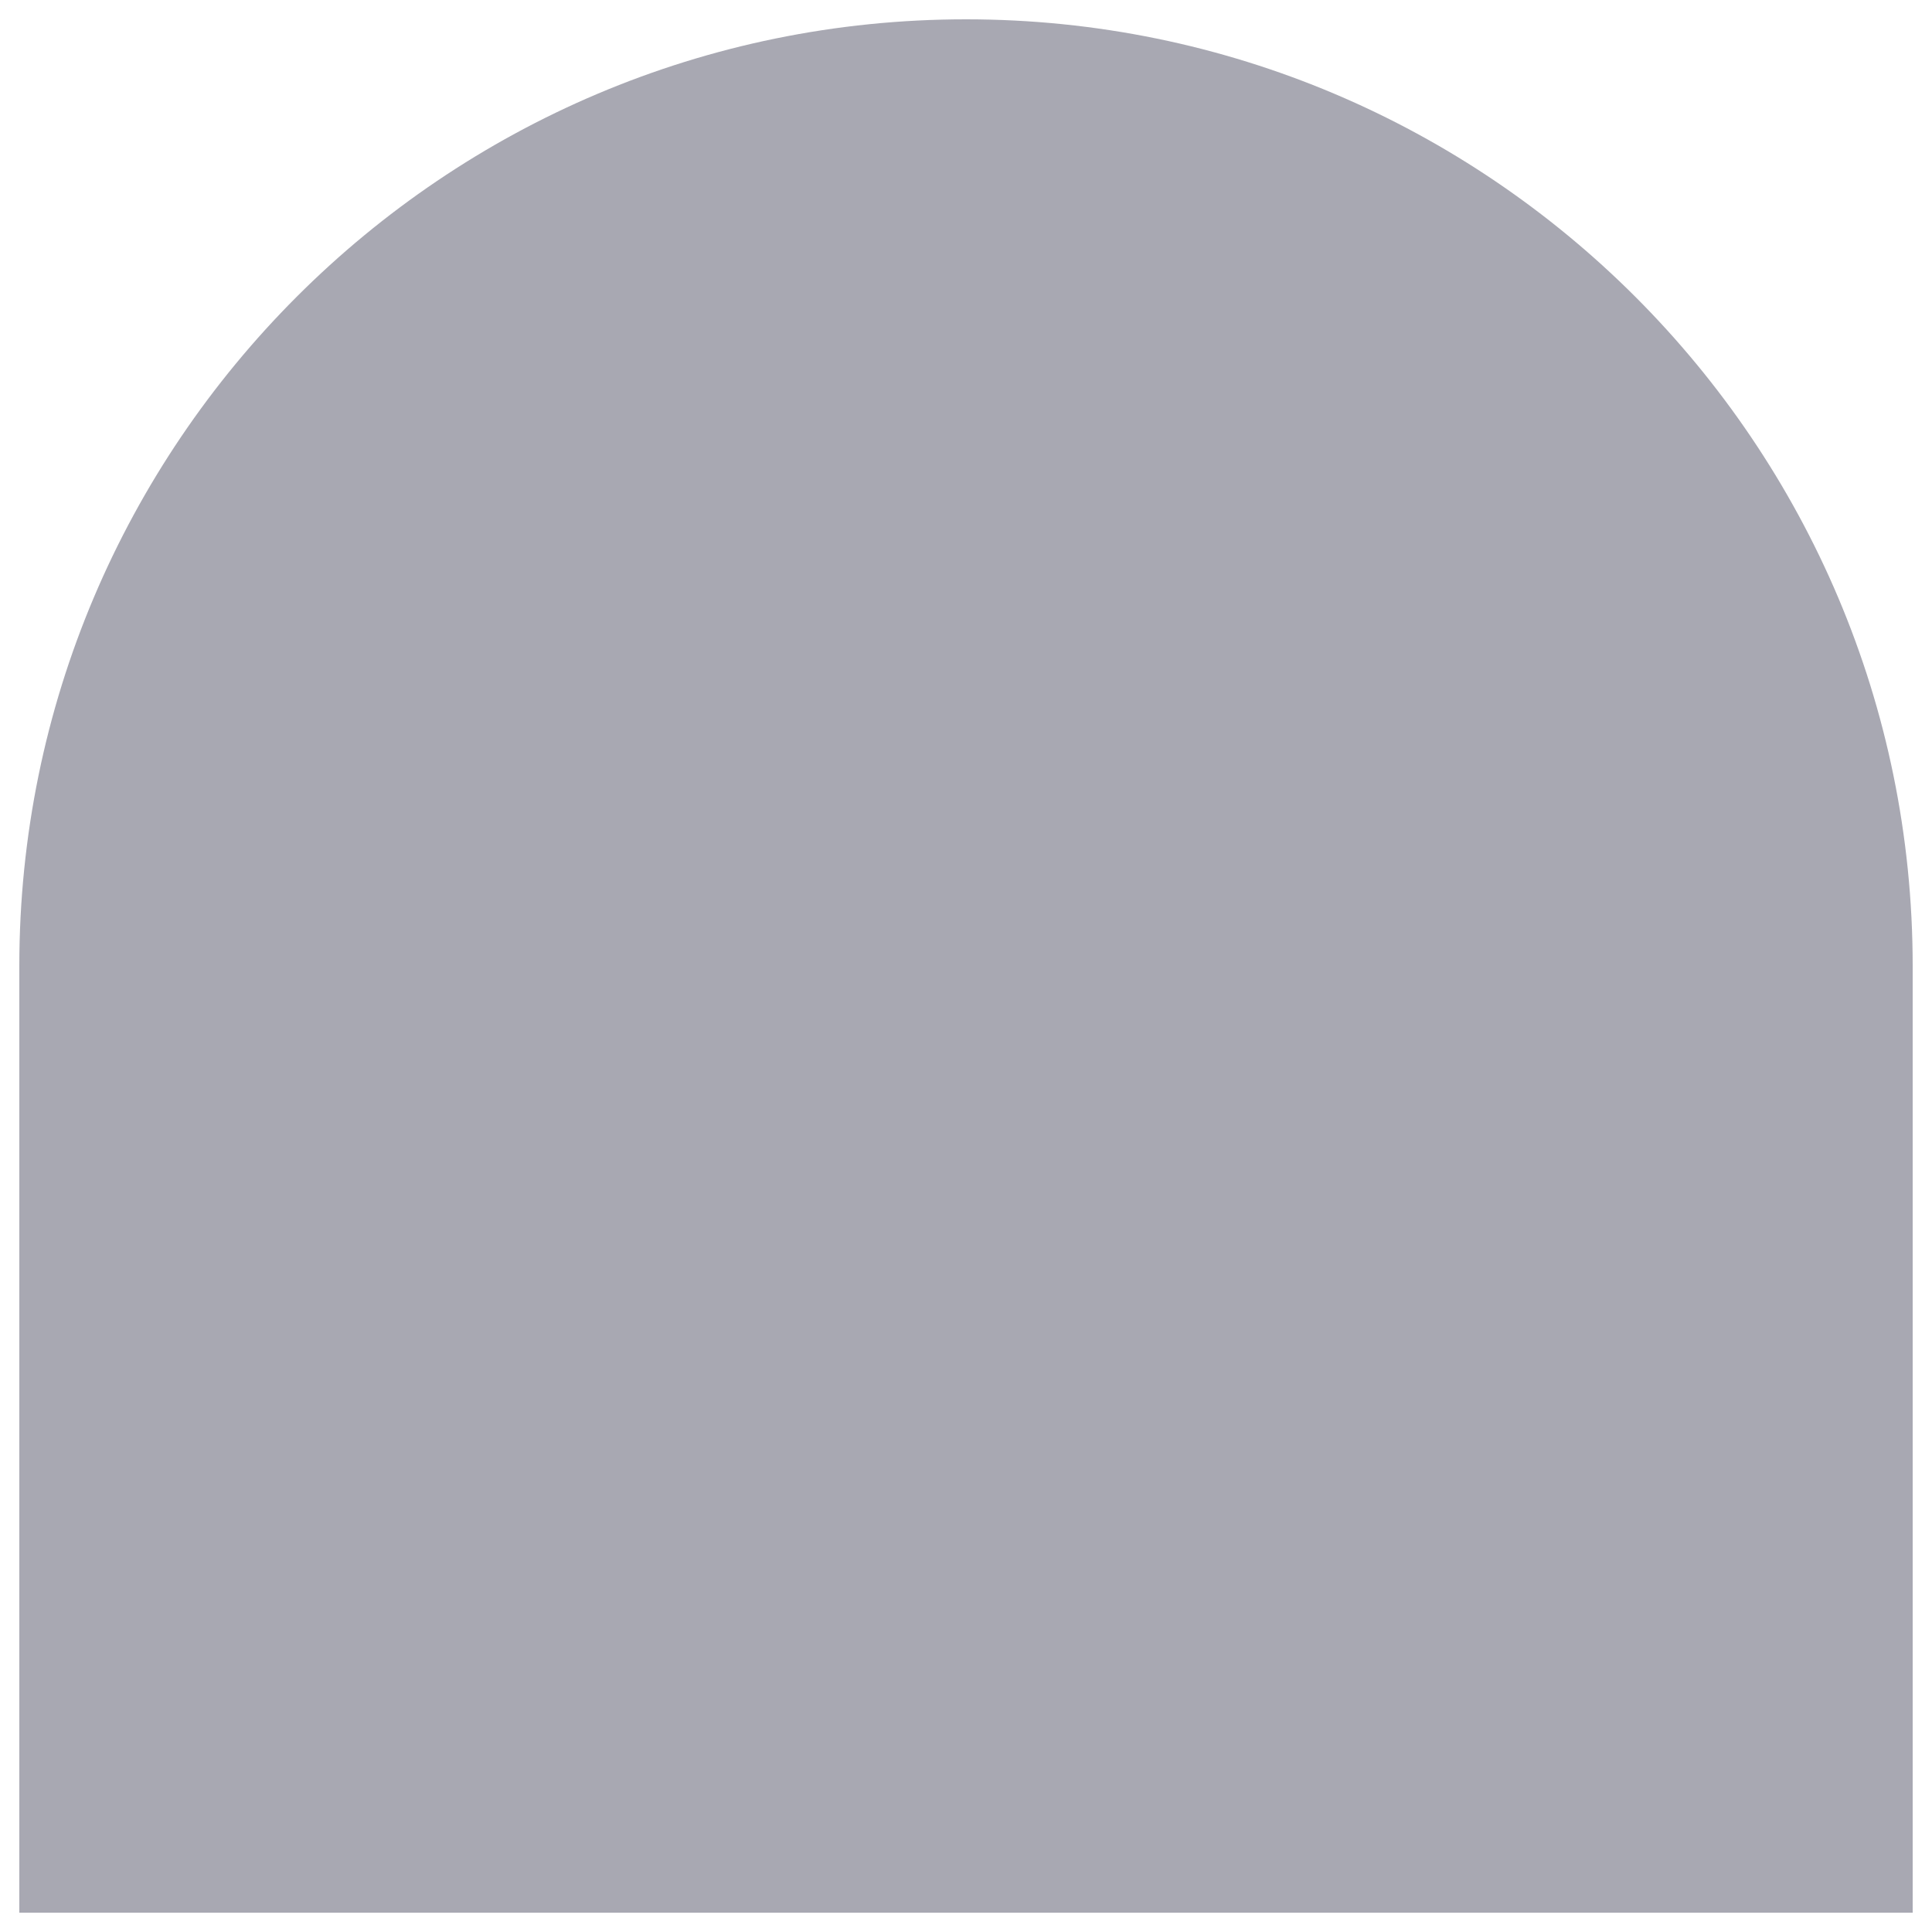 <svg xmlns="http://www.w3.org/2000/svg" id="Livello_1" data-name="Livello 1" viewBox="0 0 500 500"><defs><style>      .cls-1 {        fill: #a8a8b2;      }    </style></defs><path class="cls-1" d="M5,5h245c135.22,0,245,109.78,245,245h0c0,135.22-109.78,245-245,245H5V5h0Z" transform="translate(0 500) rotate(-90)"></path></svg>